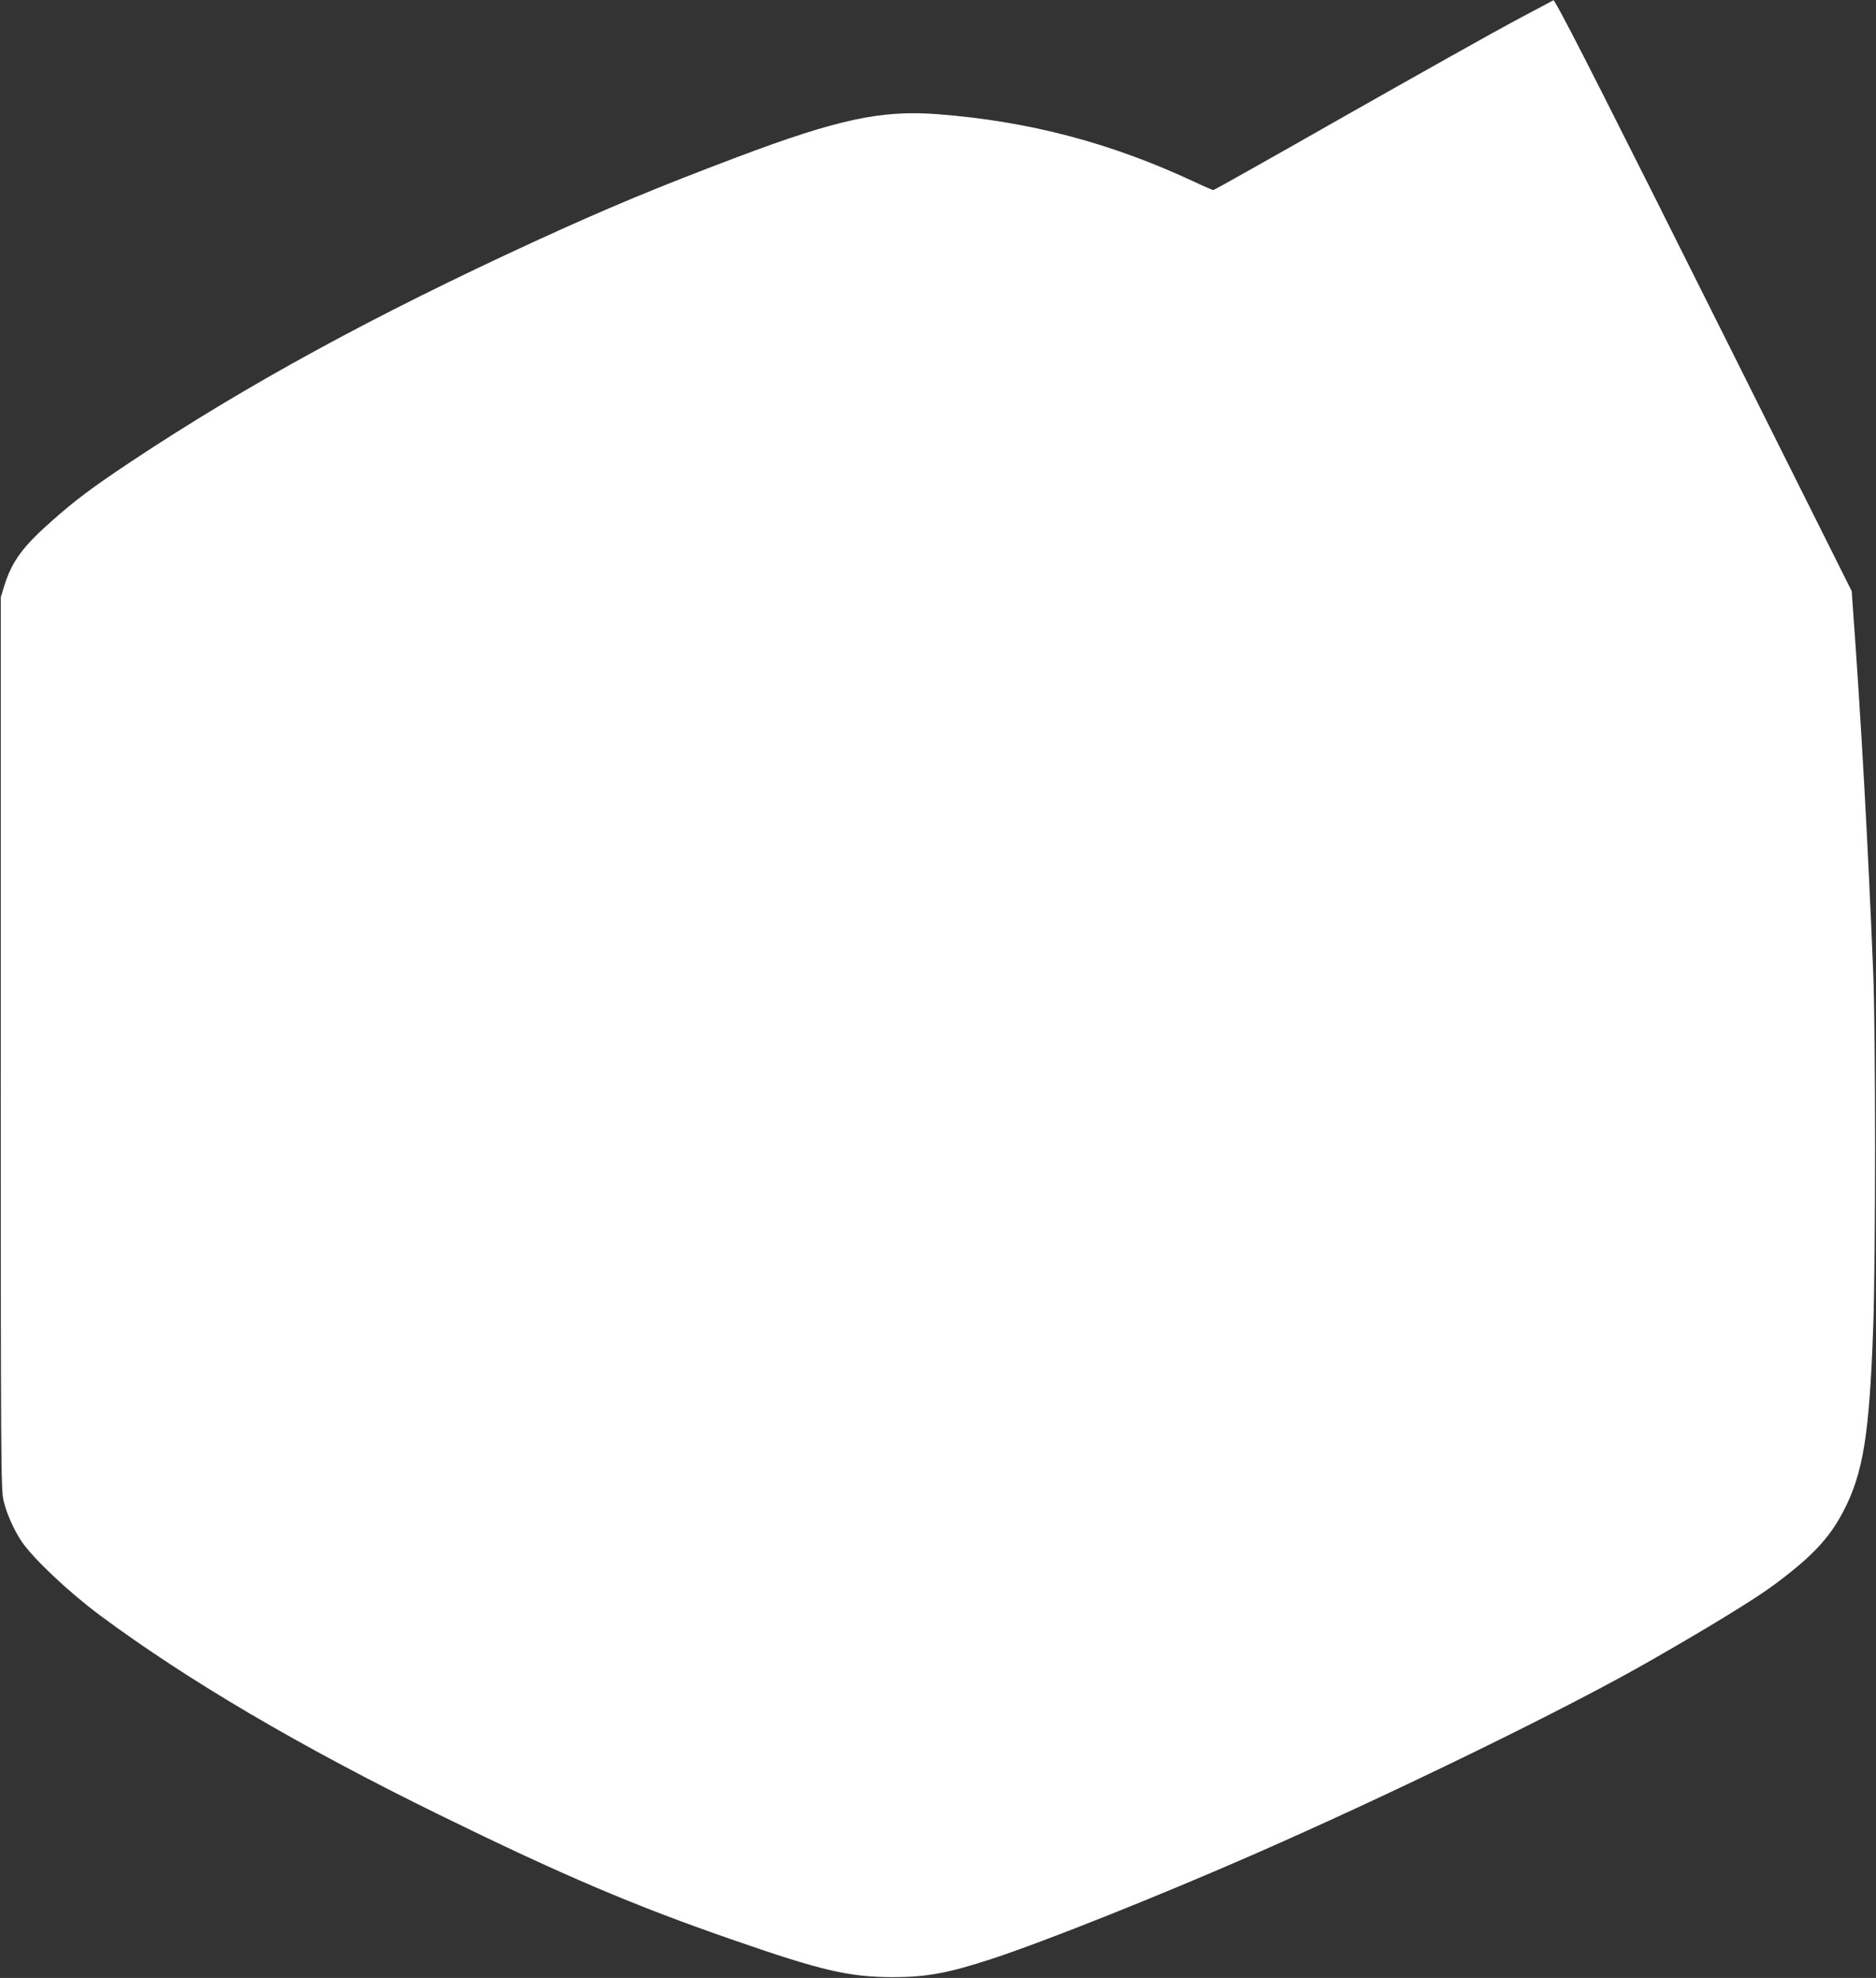 <?xml version="1.0" standalone="no"?>
<!DOCTYPE svg PUBLIC "-//W3C//DTD SVG 20010904//EN"
 "http://www.w3.org/TR/2001/REC-SVG-20010904/DTD/svg10.dtd">
<svg version="1.0" xmlns="http://www.w3.org/2000/svg"
 width="1214pt" height="1280pt" viewBox="0 0 1214 1280"
 preserveAspectRatio="xMidYMid meet">
<rect x="0" y="0" width="1214" height="1280" fill="#333333" stroke="none"/>
<g transform="translate(0,1280) scale(0.1,-0.1)"
fill="#ffffff" stroke="none">
<path d="M9804 12666 c-137 -73 -630 -350 -1096 -614 -465 -265 -851 -482
-856 -482 -5 0 -59 23 -118 51 -540 253 -1071 394 -1666 440 -363 28 -646 -32
-1298 -278 -514 -194 -841 -330 -1307 -544 -1046 -481 -1868 -930 -2619 -1429
-249 -166 -352 -243 -506 -379 -189 -166 -261 -264 -310 -421 l-23 -75 0
-2885 c0 -2734 1 -2889 18 -2961 19 -83 69 -194 118 -266 78 -113 304 -326
504 -475 568 -422 1296 -850 2195 -1291 802 -393 1261 -589 1915 -815 562
-195 739 -236 1020 -237 221 0 362 26 645 119 341 112 1071 403 1690 674 907
397 2038 949 2570 1255 390 223 671 396 795 487 247 182 361 303 453 478 129
247 169 495 194 1192 16 454 16 1907 0 2295 -35 860 -78 1622 -131 2354 l-8
115 -827 1655 c-719 1439 -1023 2039 -1086 2143 l-16 27 -250 -133z"/>
</g>
</svg>

